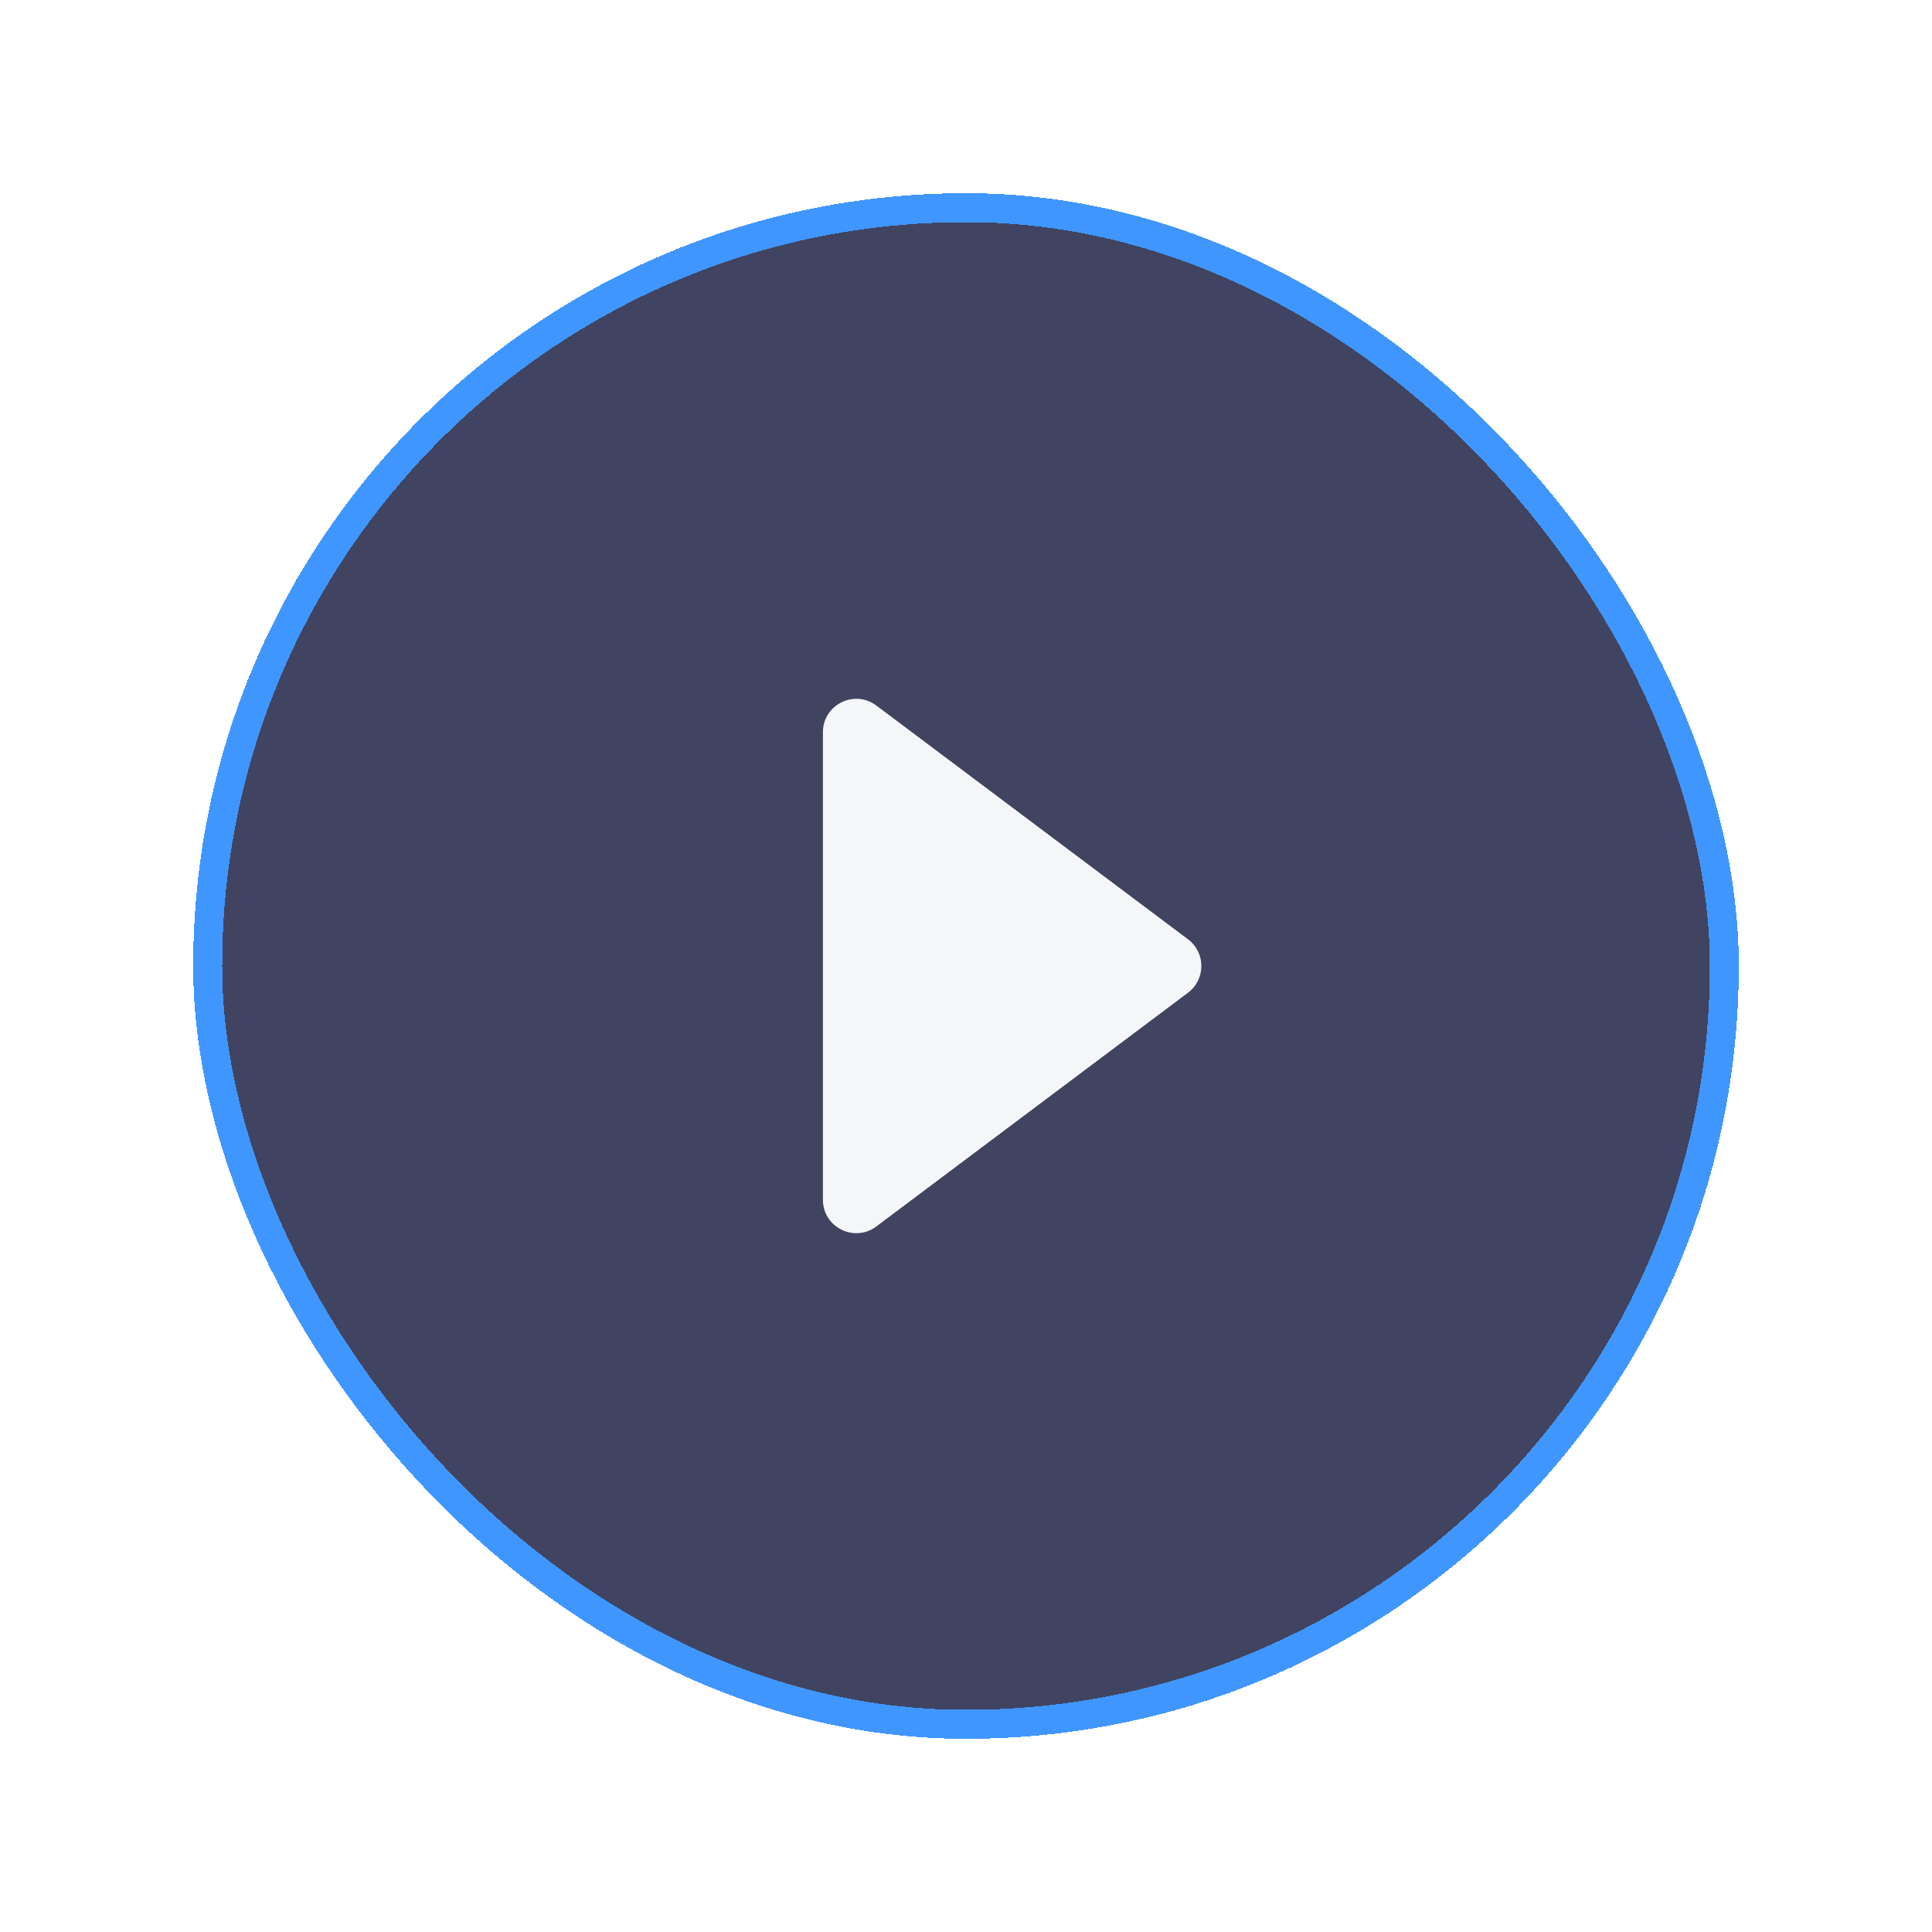 <svg width="100" height="100" viewBox="0 0 100 100" fill="none" xmlns="http://www.w3.org/2000/svg">
<g filter="url(#filter0_d_7131_162692)">
<rect x="10" y="10" width="80" height="80" rx="40" fill="#404460" shape-rendering="crispEdges"/>
<rect x="10.75" y="10.75" width="78.5" height="78.5" rx="39.25" stroke="#4096FF" stroke-width="1.5" shape-rendering="crispEdges"/>
<path d="M42.594 62.099V37.901C42.594 36.477 44.22 35.664 45.359 36.518L61.491 48.617C62.413 49.309 62.413 50.691 61.491 51.383L45.359 63.481C44.22 64.336 42.594 63.523 42.594 62.099Z" fill="#F5F6F7"/>
</g>
<defs>
<filter id="filter0_d_7131_162692" x="0" y="0" width="100" height="100" filterUnits="userSpaceOnUse" color-interpolation-filters="sRGB">
<feFlood flood-opacity="0" result="BackgroundImageFix"/>
<feColorMatrix in="SourceAlpha" type="matrix" values="0 0 0 0 0 0 0 0 0 0 0 0 0 0 0 0 0 0 127 0" result="hardAlpha"/>
<feOffset/>
<feGaussianBlur stdDeviation="5"/>
<feComposite in2="hardAlpha" operator="out"/>
<feColorMatrix type="matrix" values="0 0 0 0 0.251 0 0 0 0 0.267 0 0 0 0 0.376 0 0 0 0.3 0"/>
<feBlend mode="normal" in2="BackgroundImageFix" result="effect1_dropShadow_7131_162692"/>
<feBlend mode="normal" in="SourceGraphic" in2="effect1_dropShadow_7131_162692" result="shape"/>
</filter>
</defs>
</svg>
